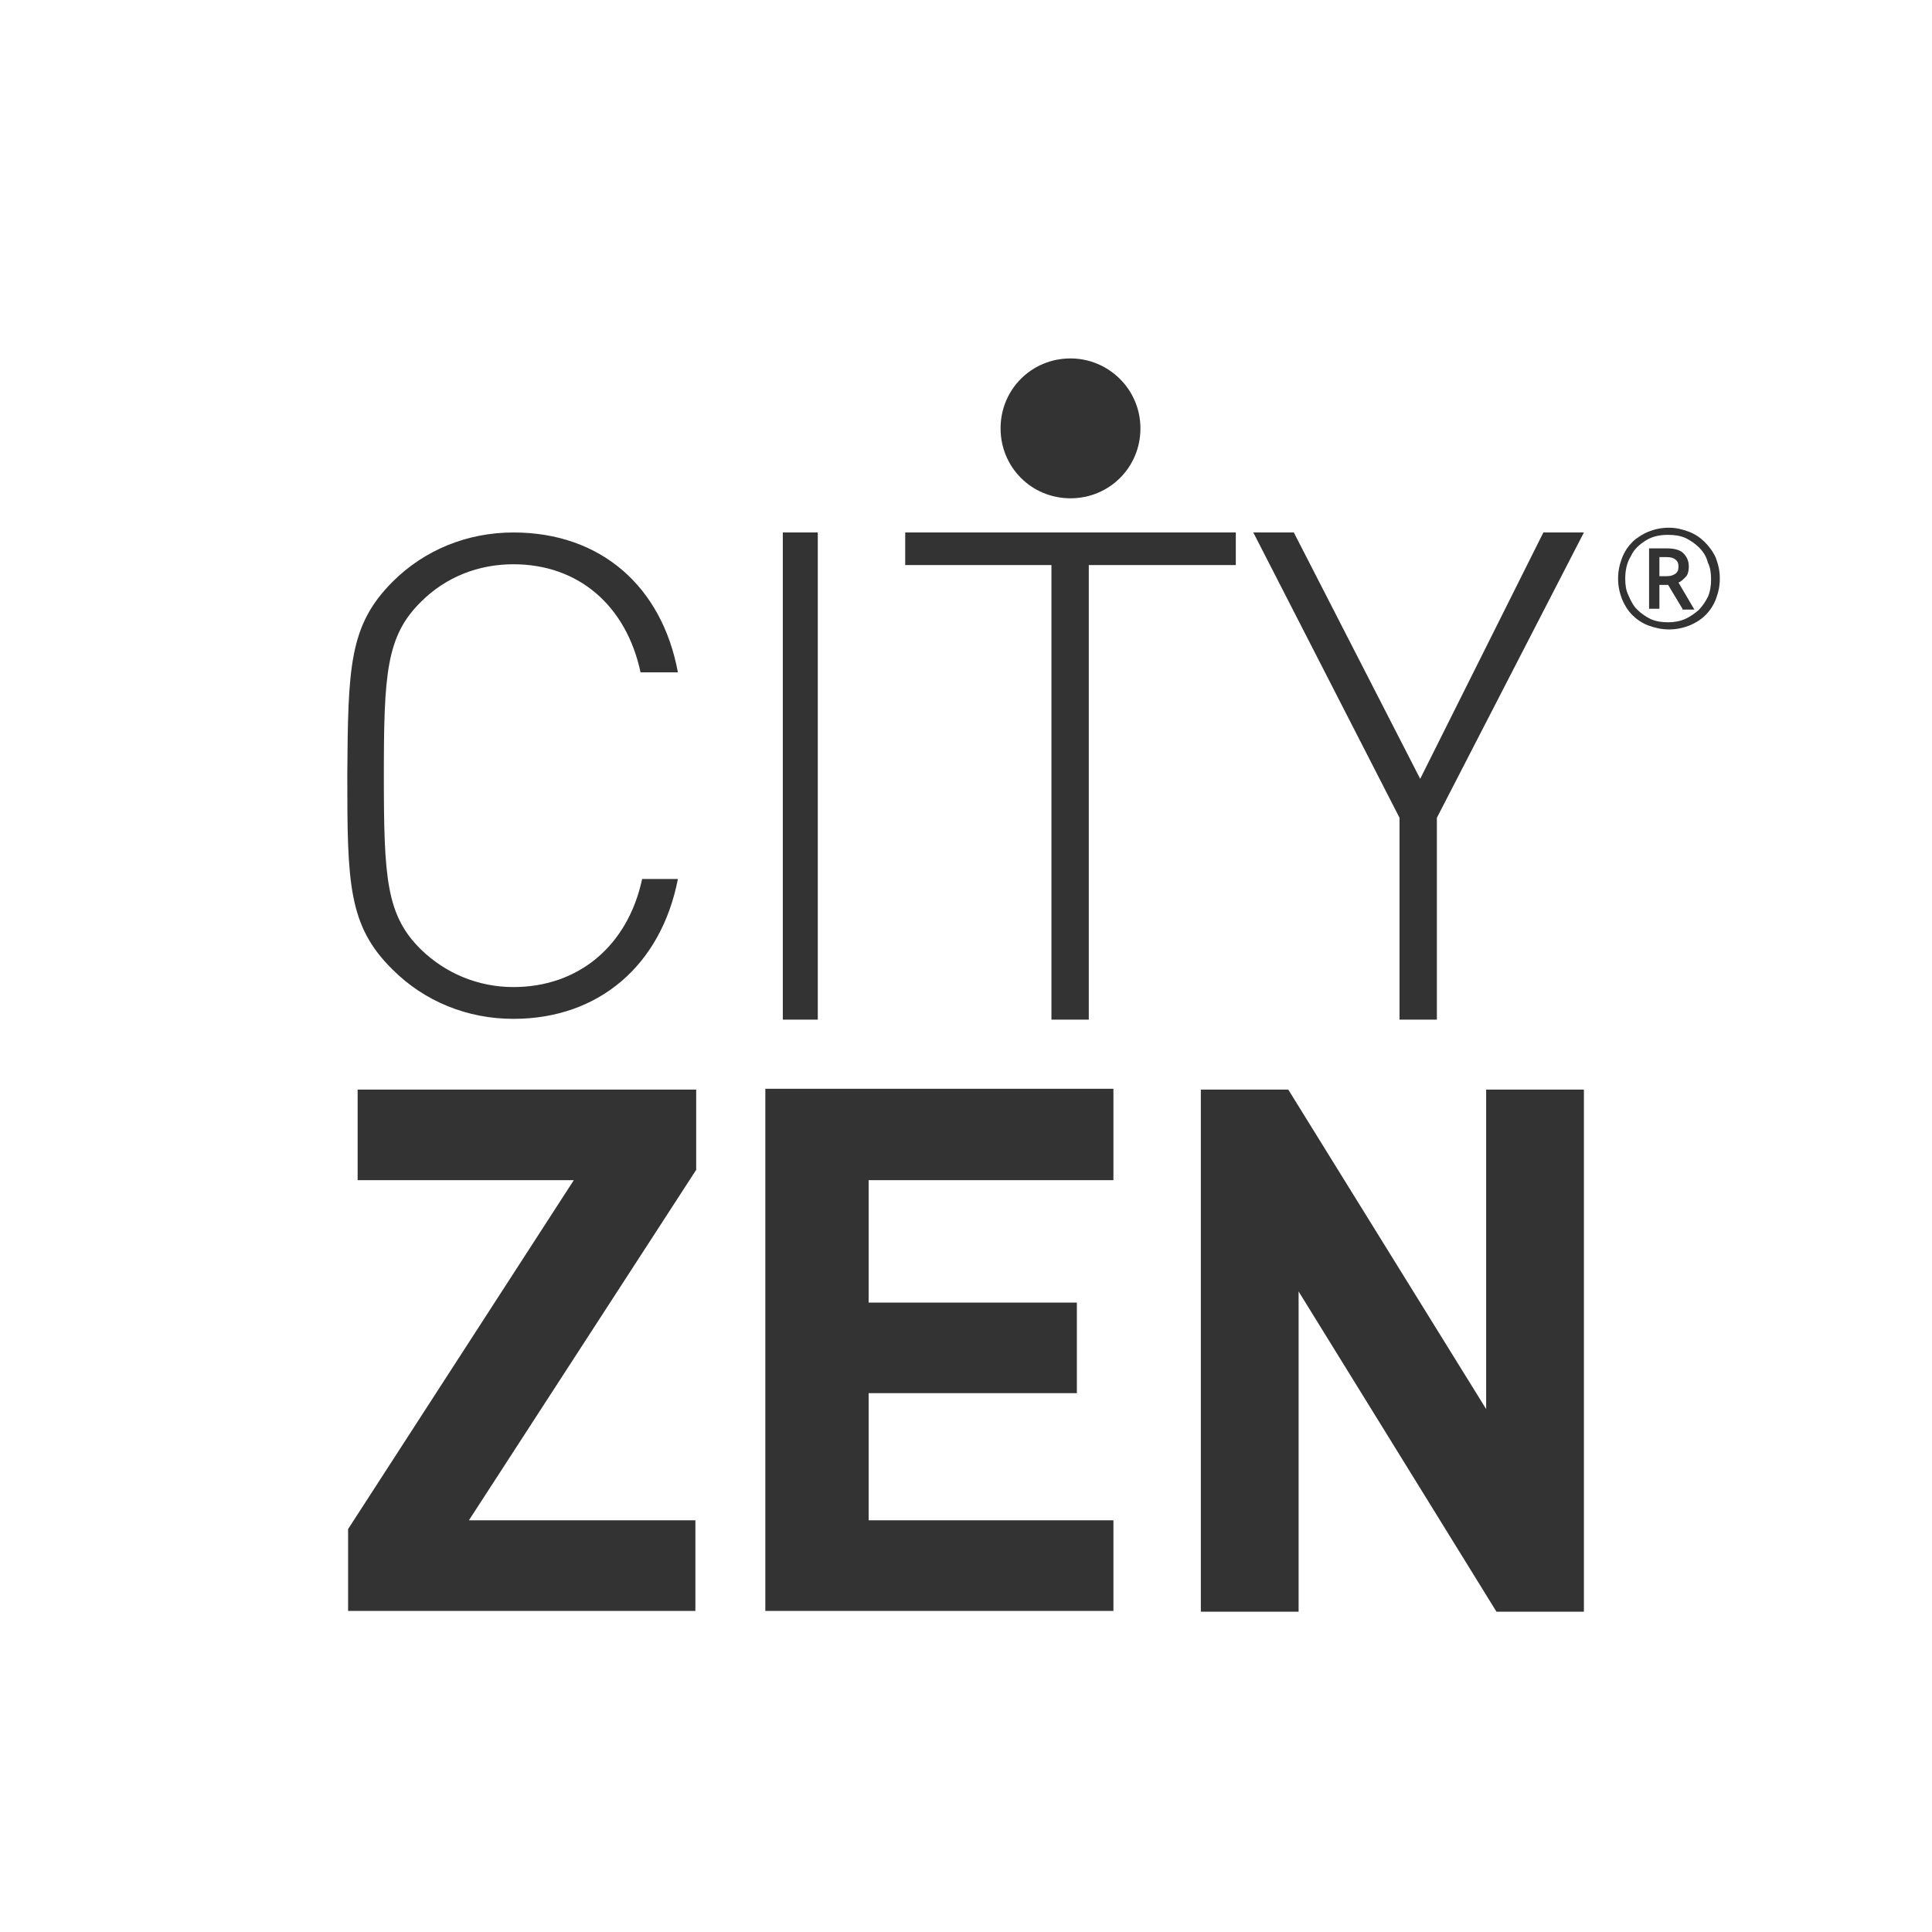<svg xmlns="http://www.w3.org/2000/svg" xmlns:xlink="http://www.w3.org/1999/xlink" id="Vrstva_1" x="0px" y="0px" viewBox="0 0 243.1 243.1" xml:space="preserve"><rect x="0" y="0" width="243.1" height="243.1" fill="#333333" stroke="none"/><g>	<path fill="#FFFFFF" d="M0,0v243.1h243.1V0H0z M134.7,45.1c4.8,0,8.8,3.9,8.8,8.8s-3.9,8.8-8.8,8.8s-8.8-3.9-8.8-8.8  S129.8,45.1,134.7,45.1z M113.9,67h41.6v4.1H137v57.2h-4.7V71.1h-18.4V67z M98.5,67h4.4v61.3h-4.4V67z M49.4,73.2  c4-4,9.4-6.2,15.2-6.2c11,0,18.7,6.8,20.7,17.6h-4.7c-1.8-8.4-7.8-13.6-16-13.6c-4.4,0-8.5,1.6-11.6,4.7c-4.4,4.3-4.7,9.1-4.7,21.9  c0,12.9,0.3,17.6,4.7,21.9c3.1,3,7.2,4.7,11.6,4.7c8.2,0,14.4-5.2,16.2-13.6h4.5c-2.1,10.8-9.9,17.6-20.7,17.6  c-5.8,0-11.2-2.2-15.2-6.2c-5.6-5.5-5.7-10.9-5.7-24.5C43.8,84,43.9,78.7,49.4,73.2z M87.6,147.2L59,191.3h28.5v11.4H43.8v-10.3  l28.4-43.9H45v-11.4h42.6V147.2z M140.1,148.5h-30.8v15.4h26.2v11.4h-26.2v16h30.8v11.4H96.3v-65.7h43.8V148.5z M199.3,202.8h-11  l-24.9-40.3v40.3h-12.3v-65.7h11l24.9,40.2v-40.2h12.3V202.8z M180.8,102.9v25.4h-4.7v-25.4L157.7,67h5.1l15.9,31l15.5-31h5.1  L180.8,102.9z M215.9,75.4c-0.3,0.8-0.8,1.5-1.3,2c-0.6,0.6-1.3,1-2,1.3c-0.8,0.3-1.6,0.5-2.6,0.5c-0.9,0-1.8-0.2-2.6-0.5  c-0.8-0.3-1.5-0.8-2-1.3c-0.6-0.6-1-1.3-1.3-2c-0.3-0.8-0.5-1.6-0.5-2.6s0.2-1.8,0.5-2.6c0.3-0.8,0.8-1.5,1.3-2s1.3-1,2-1.3  c0.8-0.3,1.6-0.5,2.6-0.5c0.9,0,1.7,0.2,2.5,0.5c0.8,0.3,1.5,0.8,2,1.3c0.6,0.6,1.1,1.3,1.4,2c0.3,0.8,0.5,1.6,0.5,2.6  S216.2,74.6,215.9,75.4z"></path>	<path fill="#FFFFFF" d="M210.8,70.4c-0.2-0.2-0.6-0.3-1.1-0.3h-0.9v2.4h0.9c0.5,0,0.8-0.1,1.1-0.3c0.3-0.2,0.4-0.5,0.4-0.9  C211.2,70.9,211.1,70.6,210.8,70.4z"></path>	<path fill="#FFFFFF" d="M213.8,68.9c-0.5-0.5-1.1-0.9-1.7-1.2c-0.7-0.3-1.4-0.4-2.2-0.4c-1.1,0-2,0.2-2.8,0.7  c-0.8,0.5-1.5,1.1-1.9,2c-0.5,0.8-0.7,1.8-0.7,2.8c0,0.8,0.1,1.5,0.4,2.1c0.3,0.7,0.6,1.3,1.1,1.8s1.1,0.9,1.7,1.2  c0.7,0.3,1.4,0.4,2.2,0.4c0.7,0,1.4-0.1,2.1-0.4s1.2-0.7,1.7-1.1c0.5-0.5,0.9-1.1,1.2-1.7c0.3-0.7,0.4-1.4,0.4-2.2  c0-0.8-0.1-1.5-0.4-2.1C214.7,70,214.3,69.4,213.8,68.9z M211.7,76.6l-1.8-3h-1.1v3h-1.3V69h2.2c1,0,1.7,0.2,2.1,0.6  c0.4,0.4,0.7,0.9,0.7,1.7c0,0.5-0.1,1-0.4,1.3s-0.6,0.6-0.9,0.7l2,3.4H211.7z"></path></g></svg>